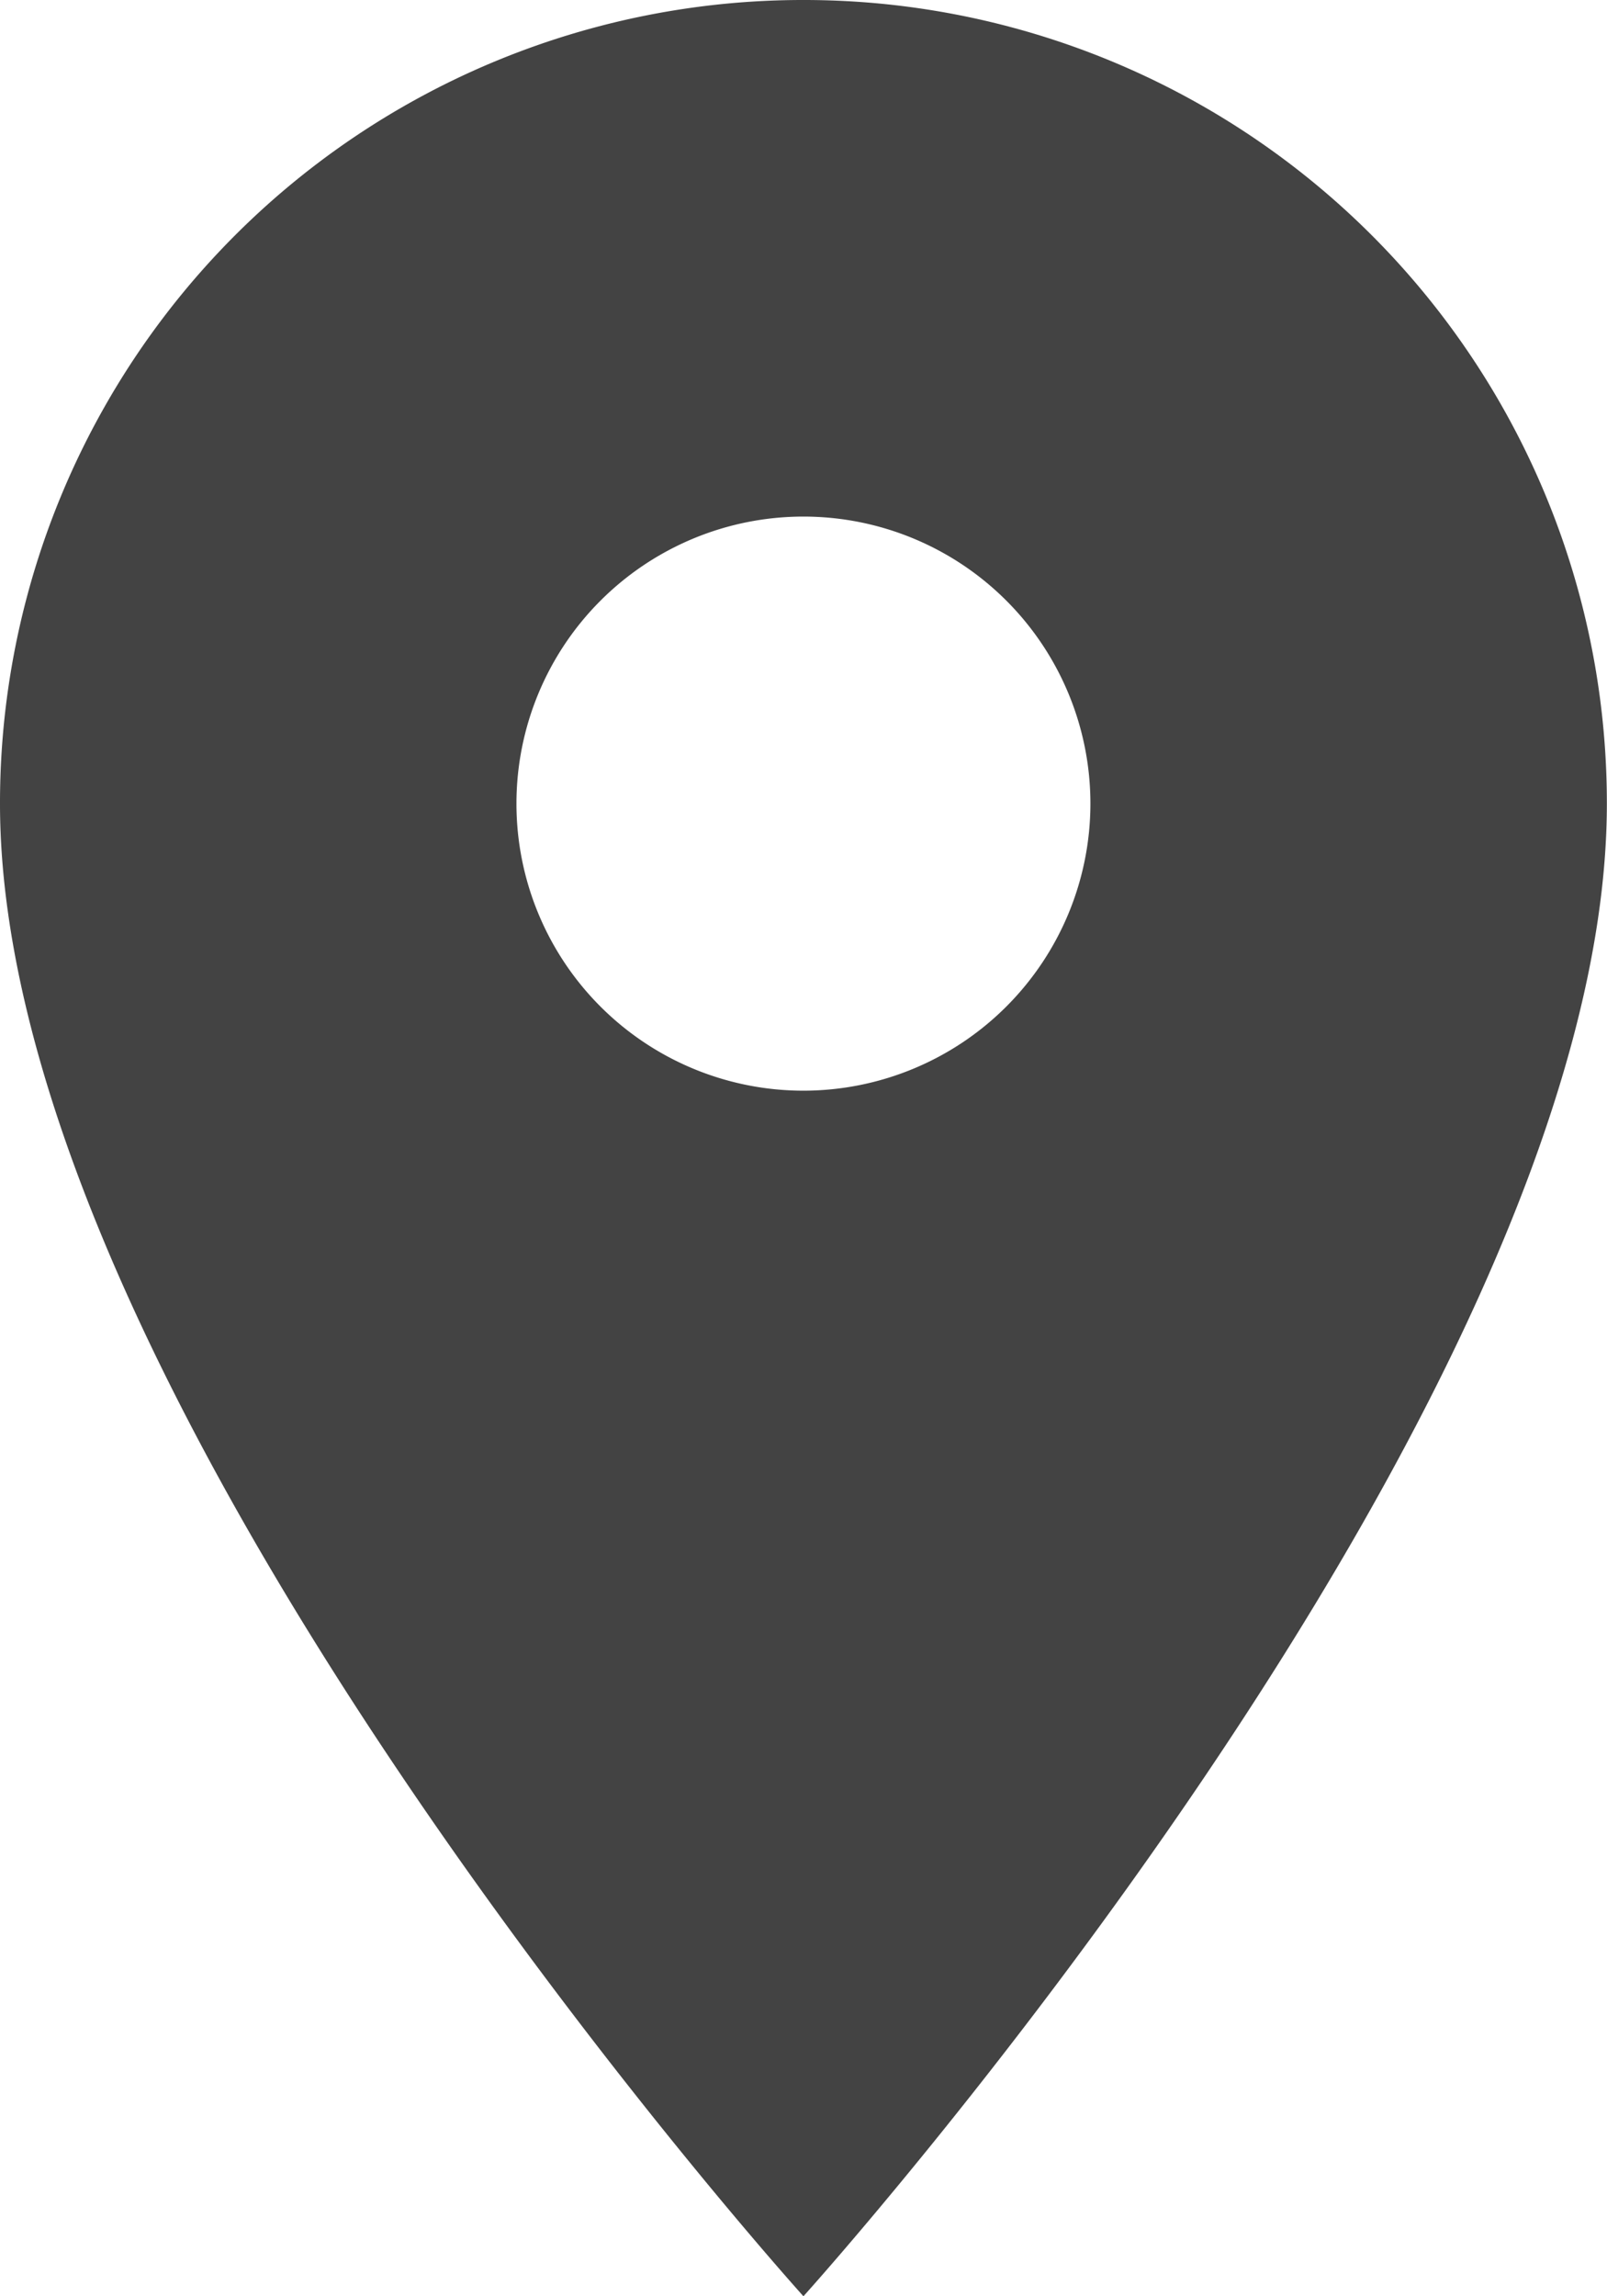 <svg xmlns="http://www.w3.org/2000/svg" width="11.709" height="16.727" viewBox="0 0 11.709 16.727">
  <path id="ic_place_24px" d="M10.854,2A5.85,5.85,0,0,0,5,7.854c0,4.391,5.854,10.873,5.854,10.873s5.854-6.482,5.854-10.873A5.85,5.85,0,0,0,10.854,2Zm0,7.945a2.091,2.091,0,1,1,2.091-2.091A2.092,2.092,0,0,1,10.854,9.945Z" transform="translate(-5 -2)" fill="#434343"/>
</svg>
